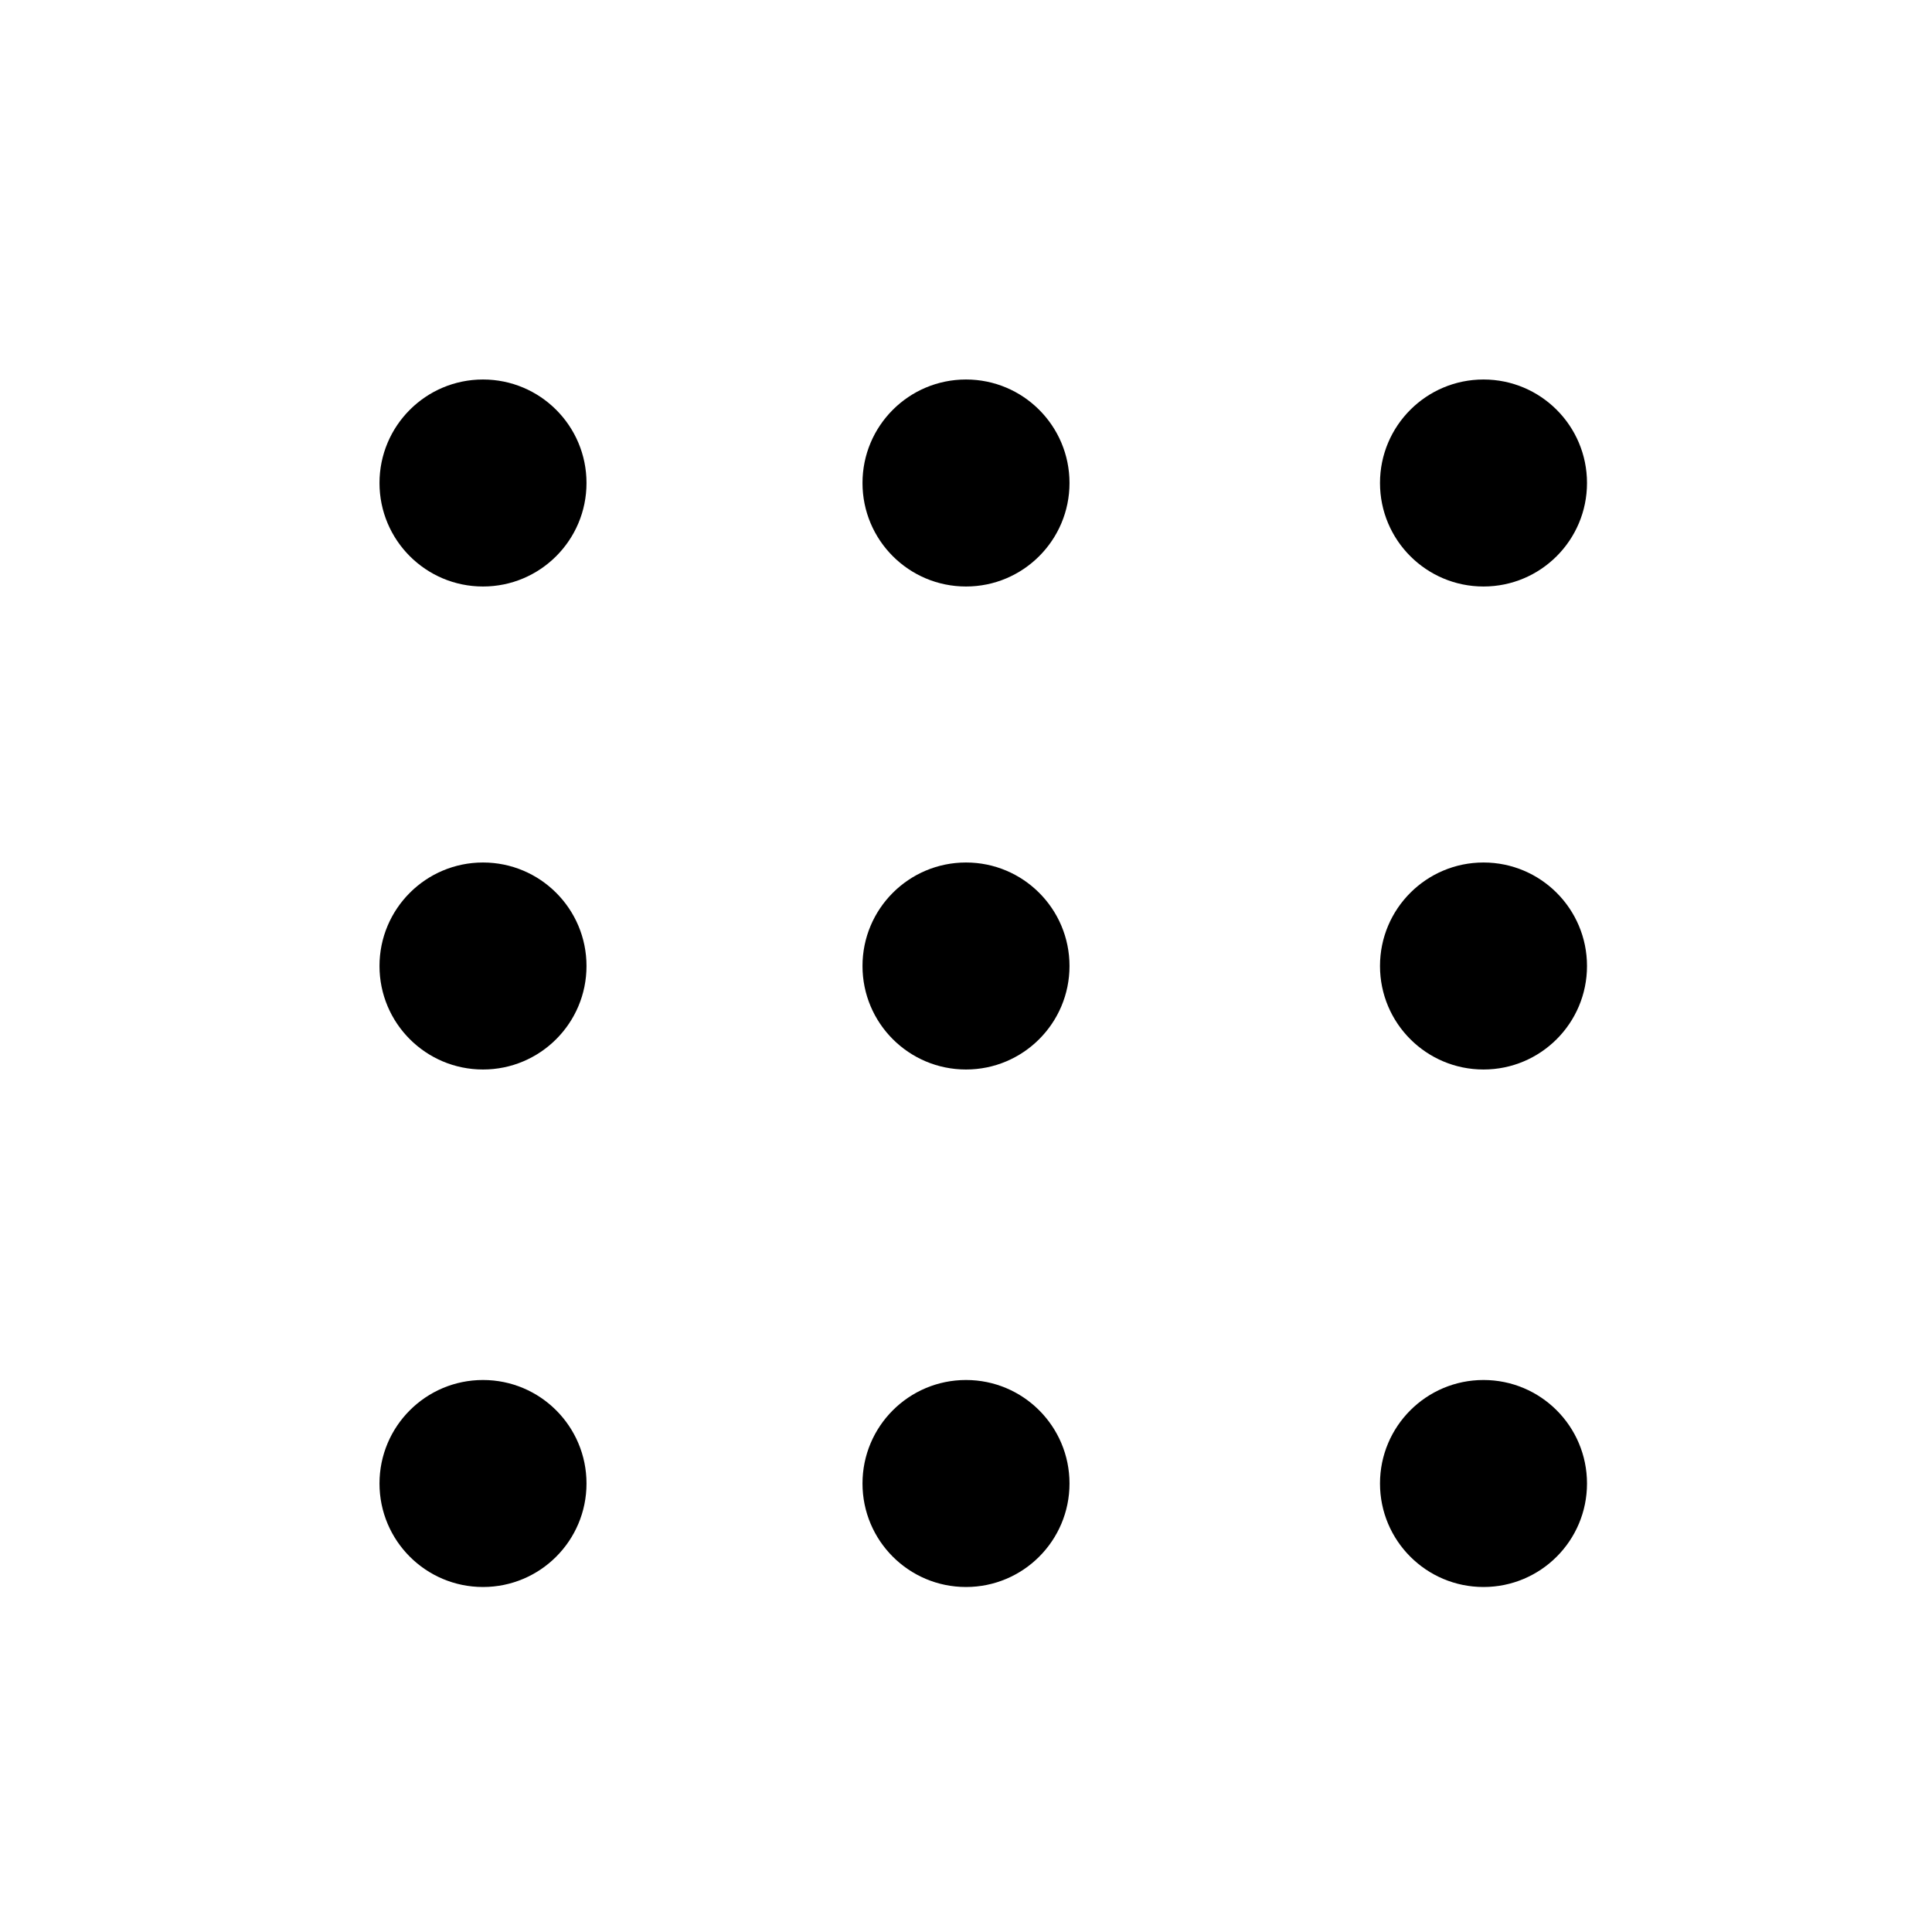 <svg xmlns="http://www.w3.org/2000/svg" width="56" height="56" viewBox="0 0 56 56" fill="none"><g clip-path="url(#clip0_1472_4007)"><path d="M14 17C15.657 17 17 15.657 17 14C17 12.343 15.657 11 14 11C12.343 11 11 12.343 11 14C11 15.657 12.343 17 14 17Z" fill="black"></path><path d="M28 17C29.657 17 31 15.657 31 14C31 12.343 29.657 11 28 11C26.343 11 25 12.343 25 14C25 15.657 26.343 17 28 17Z" fill="black"></path><path d="M43 17C44.657 17 46 15.657 46 14C46 12.343 44.657 11 43 11C41.343 11 40 12.343 40 14C40 15.657 41.343 17 43 17Z" fill="black"></path><path d="M14 31C15.657 31 17 29.657 17 28C17 26.343 15.657 25 14 25C12.343 25 11 26.343 11 28C11 29.657 12.343 31 14 31Z" fill="black"></path><path d="M28 31C29.657 31 31 29.657 31 28C31 26.343 29.657 25 28 25C26.343 25 25 26.343 25 28C25 29.657 26.343 31 28 31Z" fill="black"></path><path d="M43 31C44.657 31 46 29.657 46 28C46 26.343 44.657 25 43 25C41.343 25 40 26.343 40 28C40 29.657 41.343 31 43 31Z" fill="black"></path><path d="M14 46C15.657 46 17 44.657 17 43C17 41.343 15.657 40 14 40C12.343 40 11 41.343 11 43C11 44.657 12.343 46 14 46Z" fill="black"></path><path d="M28 46C29.657 46 31 44.657 31 43C31 41.343 29.657 40 28 40C26.343 40 25 41.343 25 43C25 44.657 26.343 46 28 46Z" fill="black"></path><path d="M43 46C44.657 46 46 44.657 46 43C46 41.343 44.657 40 43 40C41.343 40 40 41.343 40 43C40 44.657 41.343 46 43 46Z" fill="black"></path></g><defs><clipPath id="clip0_1472_4007"><rect width="56" height="56" fill="white"></rect></clipPath></defs></svg>